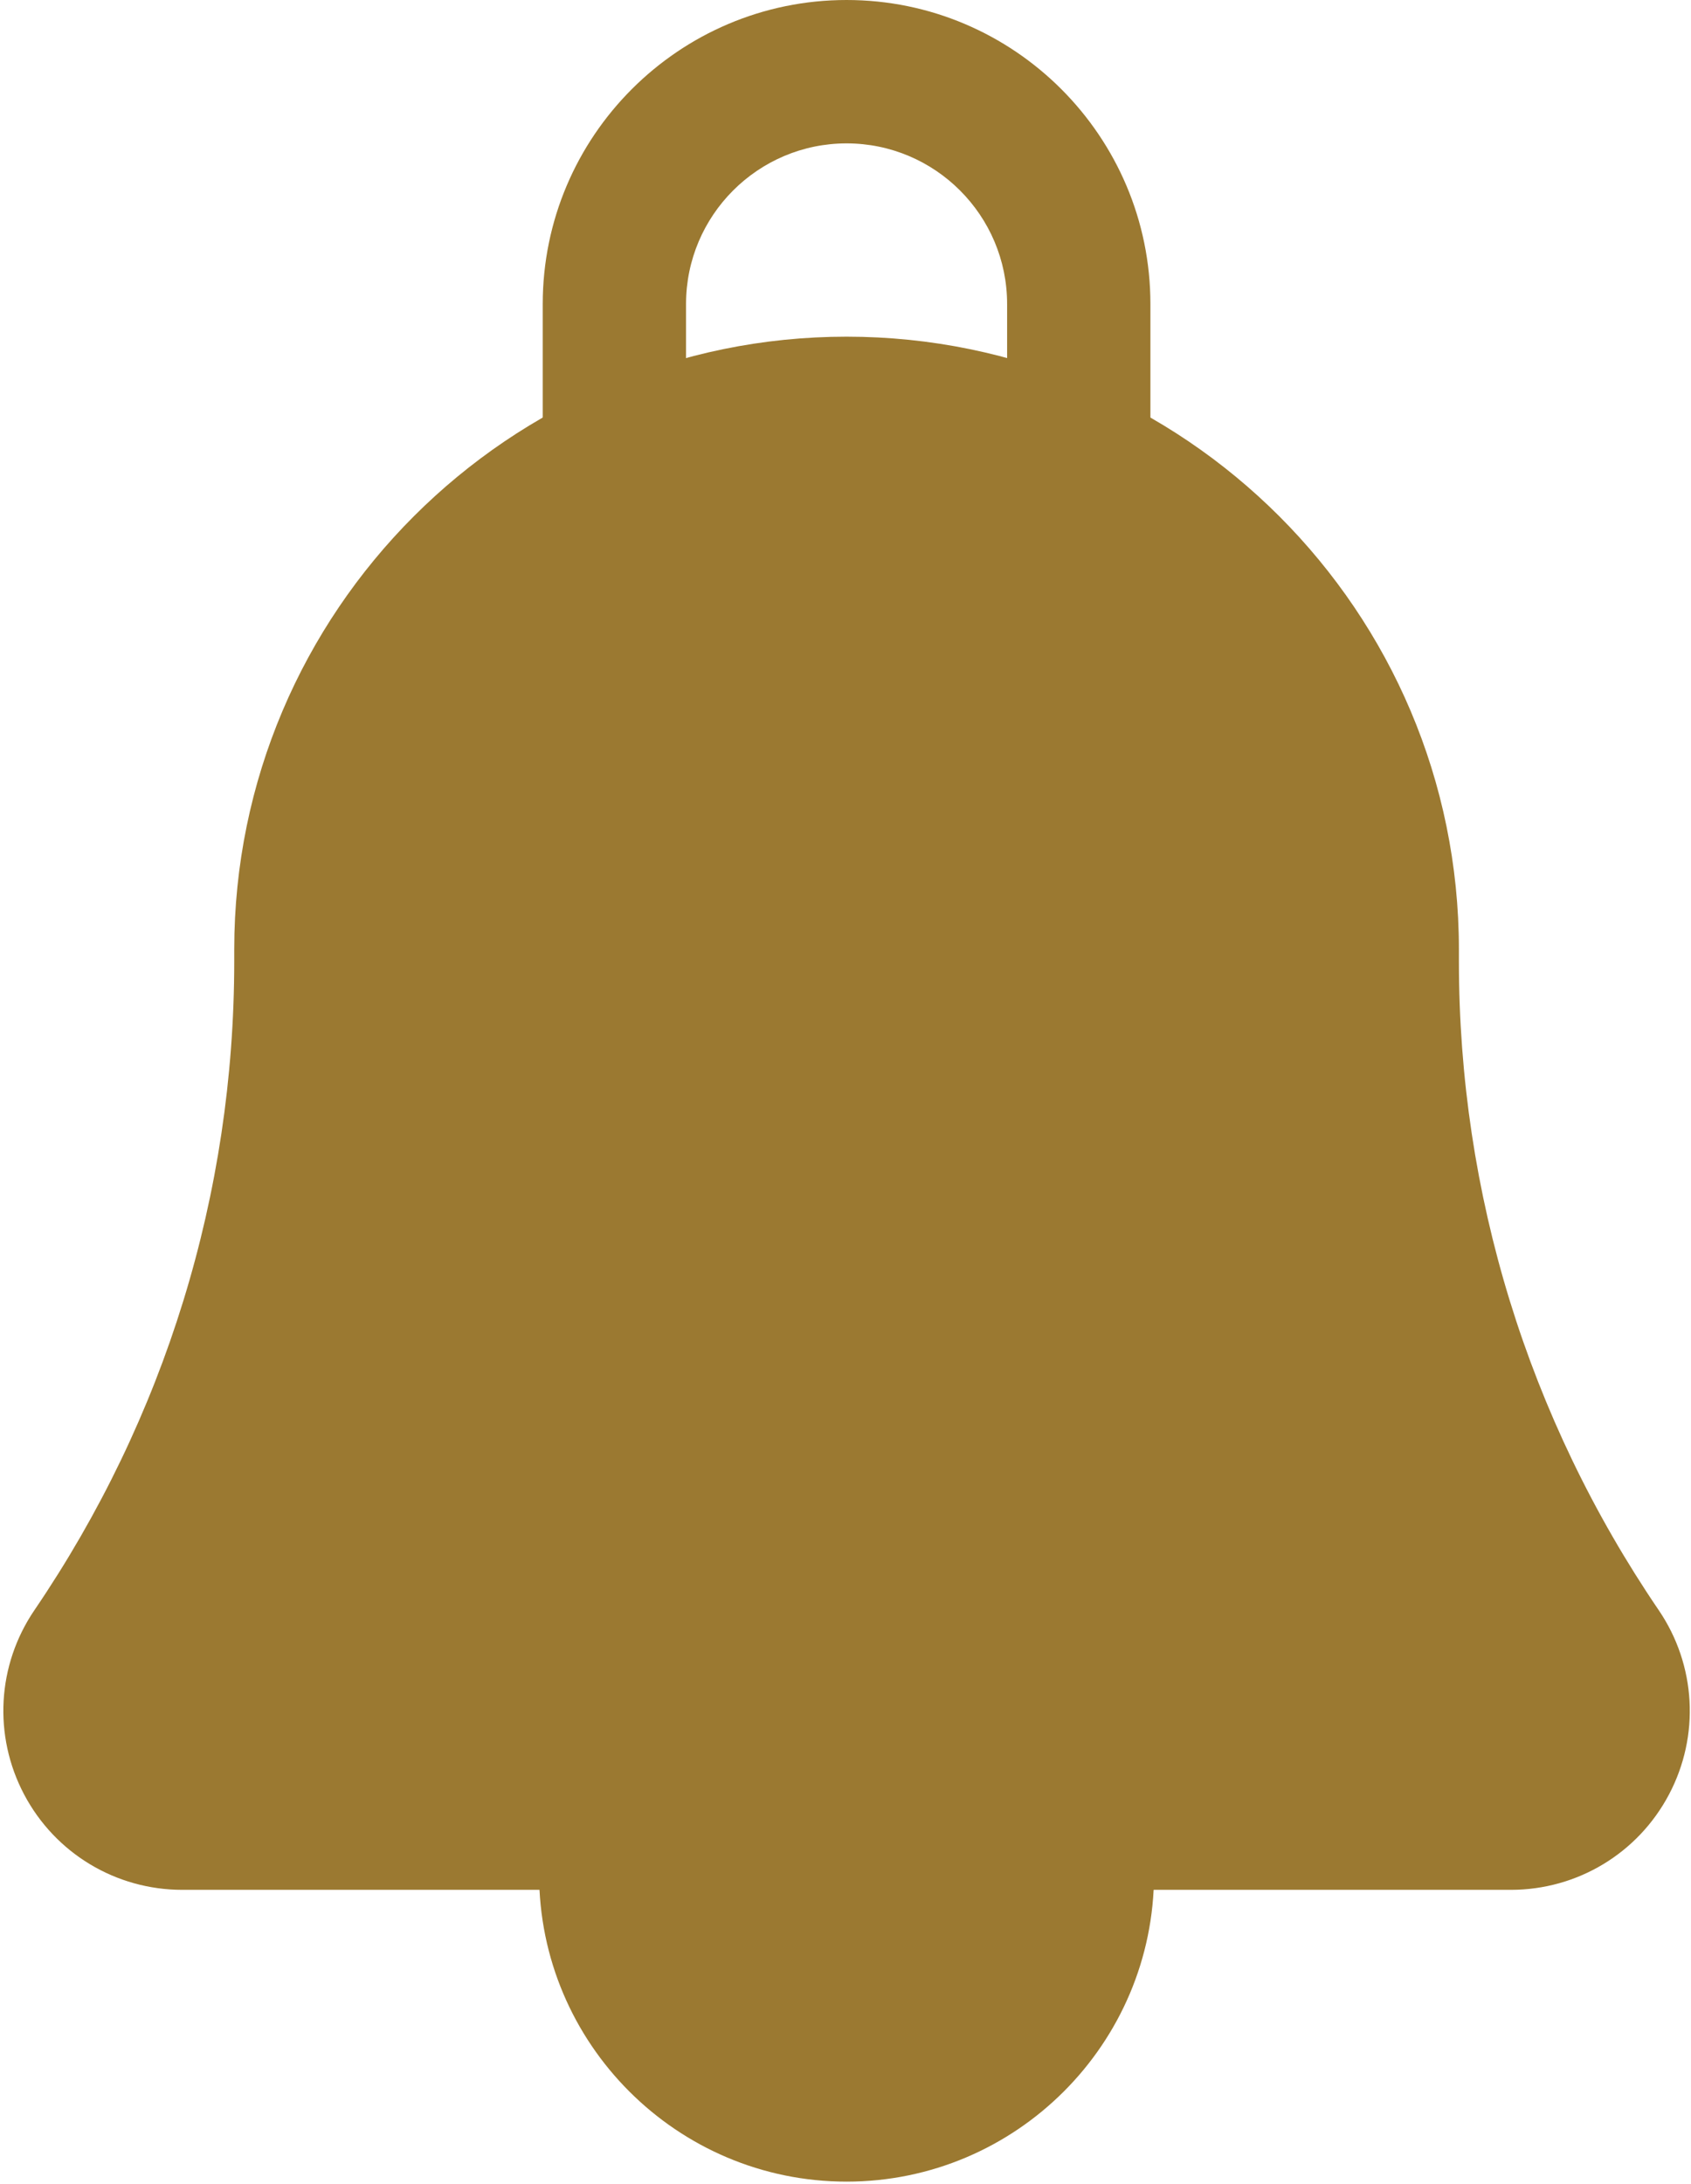 <svg width="354" height="457" viewBox="0 0 354 457" fill="none" xmlns="http://www.w3.org/2000/svg">
<path d="M225.832 183.081H128.617C120.333 183.081 113.617 176.365 113.617 168.081V63.607C113.617 28.534 142.151 0 177.224 0C212.297 0 240.831 28.534 240.831 63.607V168.081C240.832 176.365 234.116 183.081 225.832 183.081ZM143.617 153.081H210.832V63.607C210.832 45.076 195.756 30 177.225 30C158.694 30 143.618 45.076 143.618 63.607V153.081H143.617V153.081Z" fill="#9B7931"/>
<path d="M177.224 327.715C141.732 327.715 112.857 356.59 112.857 392.082C112.857 427.573 141.732 456.448 177.224 456.448C212.716 456.448 241.591 427.573 241.591 392.082C241.592 356.59 212.717 327.715 177.224 327.715Z" fill="#9B7931"/>
<path d="M347.242 336.882C319.877 296.684 305.412 249.731 305.412 201.101V198.628C305.412 127.945 247.907 70.44 177.224 70.44C106.541 70.44 49.036 127.945 49.036 198.628V201.101C49.036 249.731 34.571 296.684 7.205 336.883C-0.623 348.384 -1.445 363.166 5.059 375.462C11.564 387.759 24.247 395.398 38.158 395.398H316.287C330.198 395.398 342.882 387.758 349.386 375.462C355.892 363.166 355.071 348.384 347.242 336.882Z" fill="#9B7931"/>
</svg>
